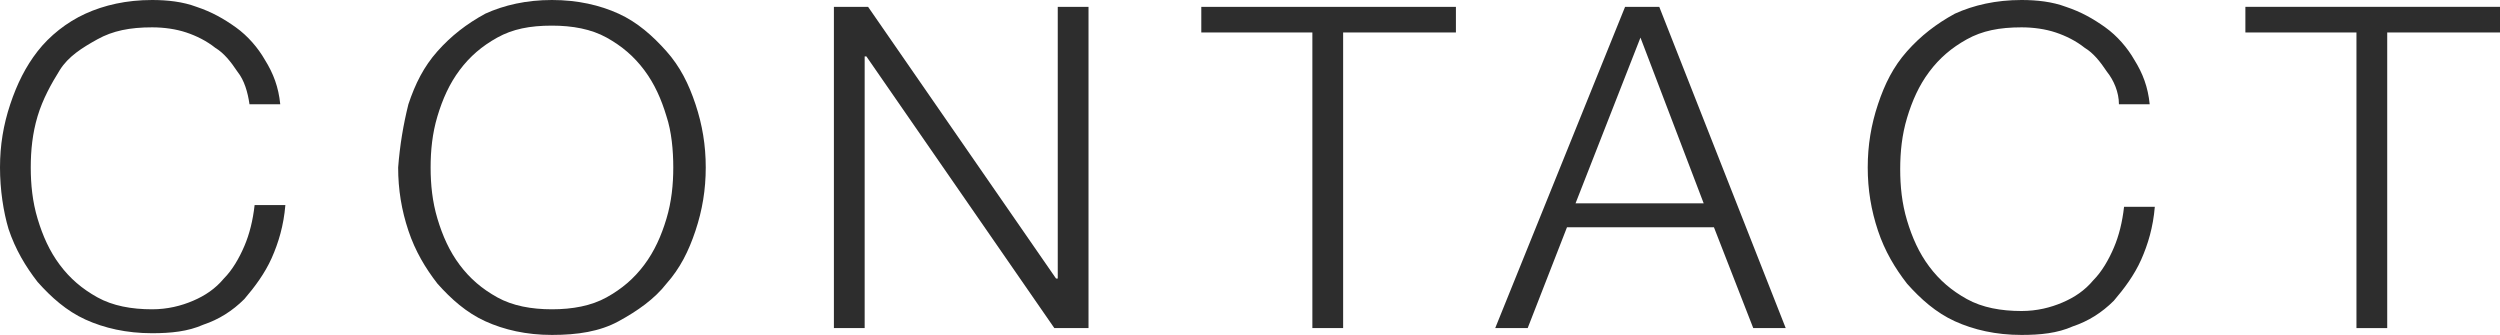 <!-- Generator: Adobe Illustrator 19.2.1, SVG Export Plug-In  -->
<svg version="1.1"
	 xmlns="http://www.w3.org/2000/svg" xmlns:xlink="http://www.w3.org/1999/xlink" xmlns:a="http://ns.adobe.com/AdobeSVGViewerExtensions/3.0/"
	 x="0px" y="0px" width="146.3px" height="19.6px" viewBox="0 0 146.3 19.6" enable-background="new 0 0 146.3 19.6"
	 xml:space="preserve">
<defs>
</defs>
<g>
	<path fill="#2D2D2D" d="M13.9,4.2c-0.4-0.6-0.8-1.1-1.3-1.4c-0.5-0.4-1.1-0.7-1.7-0.9c-0.6-0.2-1.3-0.3-2-0.3
		c-1.3,0-2.3,0.2-3.2,0.7S4,3.3,3.5,4.1s-1,1.7-1.3,2.7c-0.3,1-0.4,2-0.4,3c0,1,0.1,2,0.4,3c0.3,1,0.7,1.9,1.3,2.7
		c0.6,0.8,1.3,1.4,2.2,1.9c0.9,0.5,2,0.7,3.2,0.7c0.9,0,1.7-0.2,2.4-0.5c0.7-0.3,1.3-0.7,1.8-1.3c0.5-0.5,0.9-1.2,1.2-1.9
		s0.5-1.5,0.6-2.4h1.8c-0.1,1.2-0.4,2.2-0.8,3.1c-0.4,0.9-1,1.7-1.6,2.4c-0.7,0.7-1.5,1.2-2.4,1.5c-0.9,0.4-1.9,0.5-3,0.5
		c-1.5,0-2.8-0.3-3.9-0.8s-2-1.3-2.8-2.2c-0.7-0.9-1.3-1.9-1.7-3.1C0.2,12.4,0,11.1,0,9.8c0-1.3,0.2-2.5,0.6-3.7S1.5,3.9,2.2,3
		S3.9,1.3,5,0.8C6.1,0.3,7.4,0,8.9,0c0.9,0,1.8,0.1,2.6,0.4c0.9,0.3,1.6,0.7,2.3,1.2c0.7,0.5,1.3,1.2,1.7,1.9
		c0.5,0.8,0.8,1.6,0.9,2.6h-1.8C14.5,5.4,14.3,4.7,13.9,4.2z"/>
	<path fill="#2D2D2D" d="M23.9,6.1c0.4-1.2,0.9-2.2,1.7-3.1s1.7-1.6,2.8-2.2C29.5,0.3,30.8,0,32.3,0s2.8,0.3,3.9,0.8
		c1.1,0.5,2,1.3,2.8,2.2s1.3,1.9,1.7,3.1s0.6,2.4,0.6,3.7c0,1.3-0.2,2.5-0.6,3.7c-0.4,1.2-0.9,2.2-1.7,3.1c-0.7,0.9-1.7,1.6-2.8,2.2
		s-2.4,0.8-3.9,0.8s-2.8-0.3-3.9-0.8s-2-1.3-2.8-2.2c-0.7-0.9-1.3-1.9-1.7-3.1c-0.4-1.2-0.6-2.4-0.6-3.7C23.4,8.5,23.6,7.3,23.9,6.1
		z M25.6,12.8c0.3,1,0.7,1.9,1.3,2.7c0.6,0.8,1.3,1.4,2.2,1.9c0.9,0.5,2,0.7,3.2,0.7c1.2,0,2.3-0.2,3.2-0.7c0.9-0.5,1.6-1.1,2.2-1.9
		c0.6-0.8,1-1.7,1.3-2.7c0.3-1,0.4-2,0.4-3c0-1-0.1-2.1-0.4-3c-0.3-1-0.7-1.9-1.3-2.7c-0.6-0.8-1.3-1.4-2.2-1.9s-2-0.7-3.2-0.7
		c-1.3,0-2.3,0.2-3.2,0.7c-0.9,0.5-1.6,1.1-2.2,1.9c-0.6,0.8-1,1.7-1.3,2.7c-0.3,1-0.4,2-0.4,3C25.2,10.8,25.3,11.8,25.6,12.8z"/>
	<path fill="#2D2D2D" d="M50.8,0.4l11,15.9h0.1V0.4h1.8v18.8h-2l-11-15.9h-0.1v15.9h-1.8V0.4H50.8z"/>
	<path fill="#2D2D2D" d="M85.2,0.4v1.5h-6.6v17.3h-1.8V1.9h-6.5V0.4H85.2z"/>
	<path fill="#2D2D2D" d="M97.1,0.4l7.4,18.8h-1.9l-2.3-5.9h-8.6l-2.3,5.9h-1.9l7.6-18.8H97.1z M99.7,11.9L96,2.2l-3.8,9.7H99.7z"/>
	<path fill="#2D2D2D" d="M123.3,4.2c-0.4-0.6-0.8-1.1-1.3-1.4c-0.5-0.4-1.1-0.7-1.7-0.9c-0.6-0.2-1.3-0.3-2-0.3
		c-1.3,0-2.3,0.2-3.2,0.7s-1.6,1.1-2.2,1.9s-1,1.7-1.3,2.7c-0.3,1-0.4,2-0.4,3c0,1,0.1,2,0.4,3c0.3,1,0.7,1.9,1.3,2.7
		c0.6,0.8,1.3,1.4,2.2,1.9c0.9,0.5,2,0.7,3.2,0.7c0.9,0,1.7-0.2,2.4-0.5c0.7-0.3,1.3-0.7,1.8-1.3c0.5-0.5,0.9-1.2,1.2-1.9
		s0.5-1.5,0.6-2.4h1.8c-0.1,1.2-0.4,2.2-0.8,3.1c-0.4,0.9-1,1.7-1.6,2.4c-0.7,0.7-1.5,1.2-2.4,1.5c-0.9,0.4-1.9,0.5-3,0.5
		c-1.5,0-2.8-0.3-3.9-0.8s-2-1.3-2.8-2.2c-0.7-0.9-1.3-1.9-1.7-3.1c-0.4-1.2-0.6-2.4-0.6-3.7c0-1.3,0.2-2.5,0.6-3.7s0.9-2.2,1.7-3.1
		s1.7-1.6,2.8-2.2c1.1-0.5,2.4-0.8,3.9-0.8c0.9,0,1.8,0.1,2.6,0.4c0.9,0.3,1.6,0.7,2.3,1.2c0.7,0.5,1.3,1.2,1.7,1.9
		c0.5,0.8,0.8,1.6,0.9,2.6h-1.8C124,5.4,123.7,4.7,123.3,4.2z"/>
	<path fill="#2D2D2D" d="M146.3,0.4v1.5h-6.6v17.3h-1.8V1.9h-6.5V0.4H146.3z"/>
</g>
</svg>